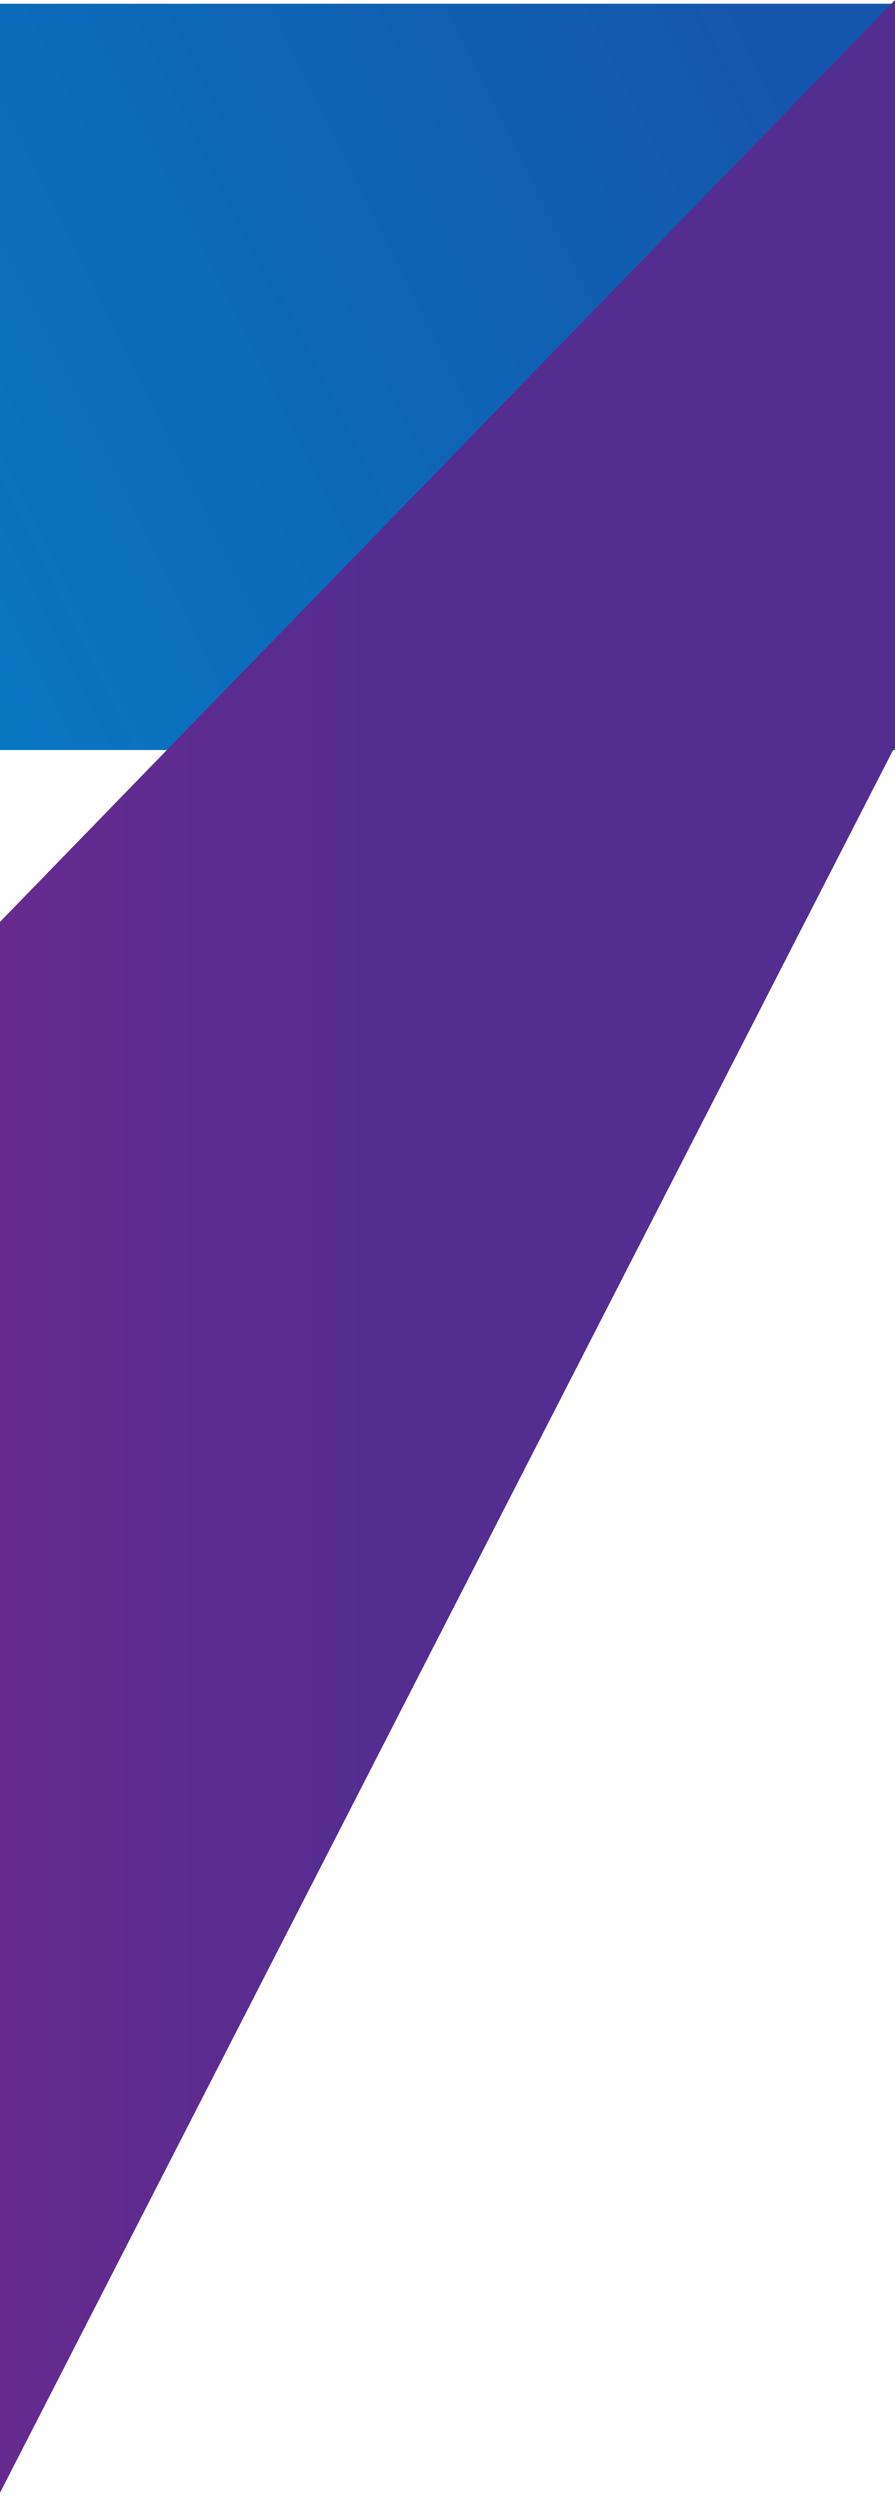 <svg width="120" height="335" viewBox="0 0 120 335" fill="none" xmlns="http://www.w3.org/2000/svg">
<path d="M-217 100.5L-217 0.5L120 0.5L120 100.5L-217 100.5Z" fill="url(#paint0_linear)"/>
<path d="M-0.5 335L-101 227.5L120 8.18925e-05L120 100L-0.5 335Z" fill="url(#paint1_linear)"/>
<defs>
<linearGradient id="paint0_linear" x1="-80" y1="141" x2="120" y2="42" gradientUnits="userSpaceOnUse">
<stop stop-color="#008BD1"/>
<stop offset="1" stop-color="#1456AB"/>
</linearGradient>
<linearGradient id="paint1_linear" x1="-100.474" y1="167.5" x2="54.752" y2="167.5" gradientUnits="userSpaceOnUse">
<stop stop-color="#8A238E"/>
<stop offset="1" stop-color="#532D90"/>
</linearGradient>
</defs>
</svg>
